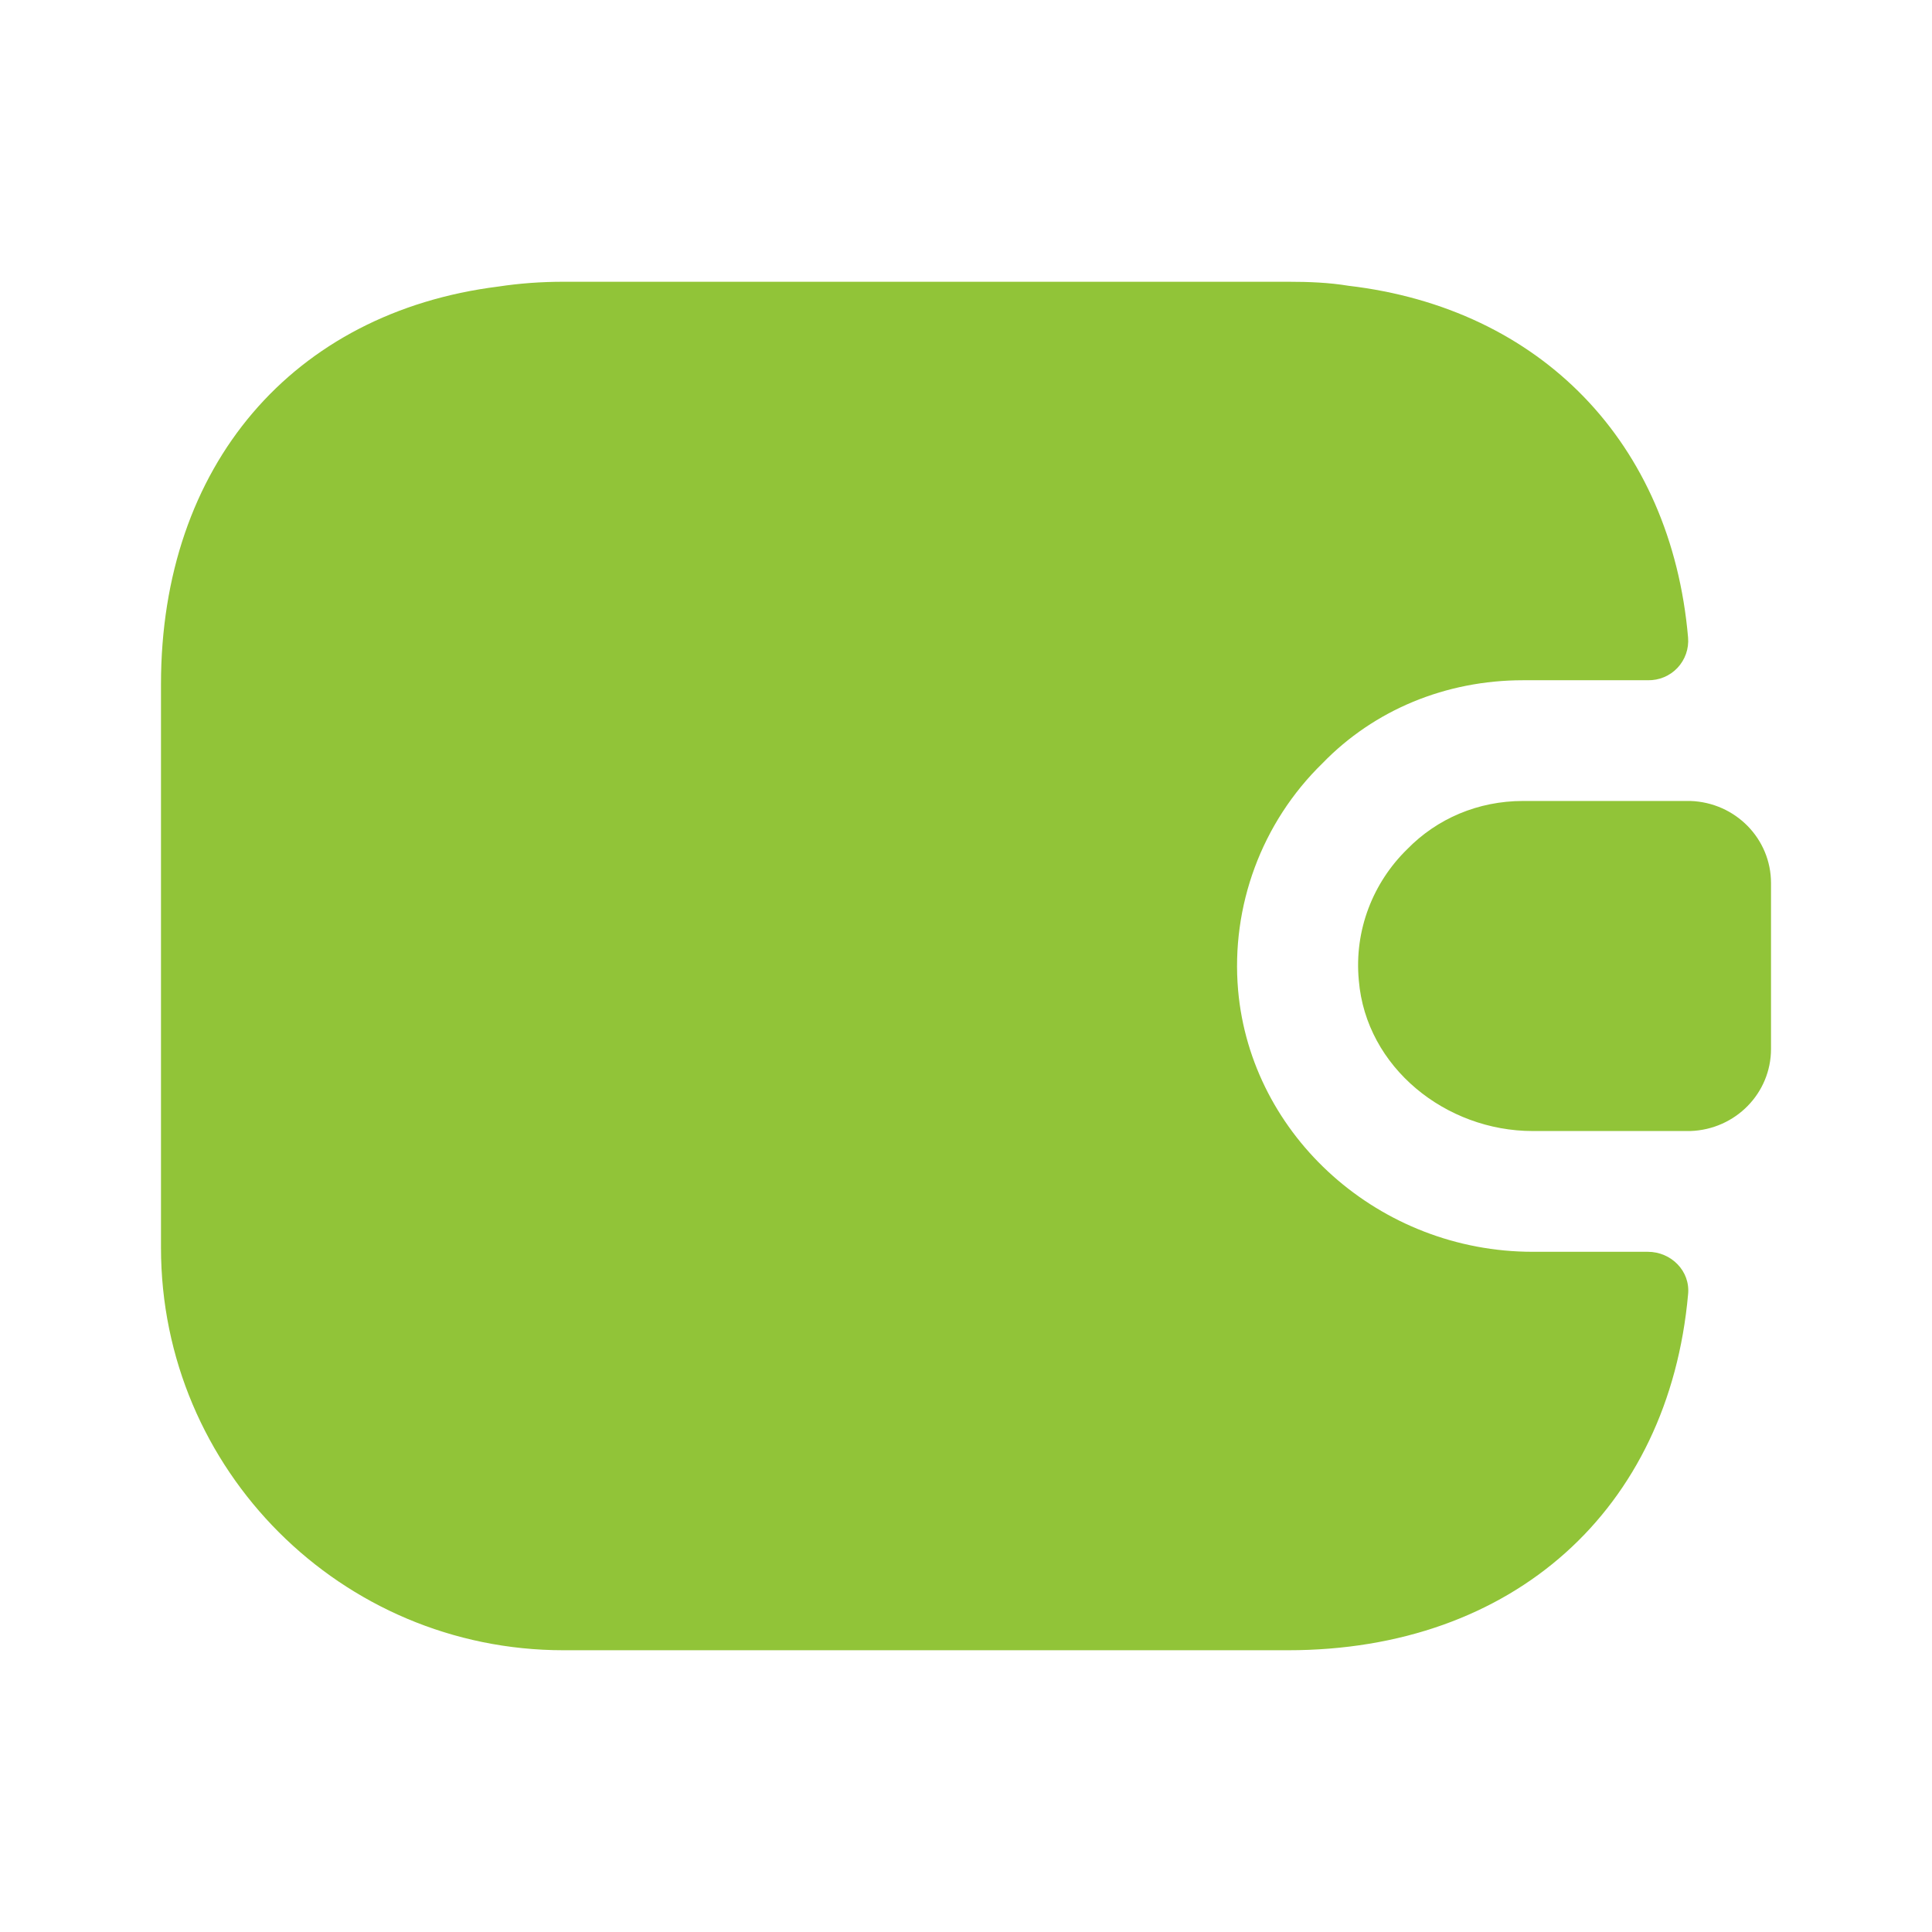 <svg width="55" height="55" viewBox="0 0 55 55" fill="none" xmlns="http://www.w3.org/2000/svg">
<path d="M48.056 36.85C47.506 42.969 43.083 46.979 36.667 46.979H16.042C9.717 46.979 4.583 41.846 4.583 35.521V19.479C4.583 13.246 8.342 8.892 14.185 8.158C14.781 8.067 15.4 8.021 16.042 8.021H36.667C37.263 8.021 37.836 8.044 38.386 8.135C43.862 8.777 47.575 12.604 48.056 18.15C48.069 18.307 48.049 18.465 47.997 18.613C47.945 18.762 47.862 18.898 47.754 19.013C47.646 19.127 47.515 19.218 47.37 19.278C47.224 19.339 47.068 19.368 46.91 19.365H43.358C41.158 19.365 39.119 20.212 37.652 21.725C35.91 23.421 35.04 25.804 35.246 28.188C35.612 32.358 39.279 35.636 43.633 35.636H46.91C47.575 35.636 48.125 36.185 48.056 36.85Z" fill="#91C438"/>
<path d="M50.417 25.14V29.86C50.417 31.121 49.408 32.152 48.125 32.198H43.633C41.158 32.198 38.89 30.387 38.683 27.913C38.546 26.469 39.096 25.117 40.058 24.177C40.906 23.306 42.075 22.802 43.358 22.802H48.125C49.408 22.848 50.417 23.879 50.417 25.14Z" fill="#91C438"/>
</svg>
